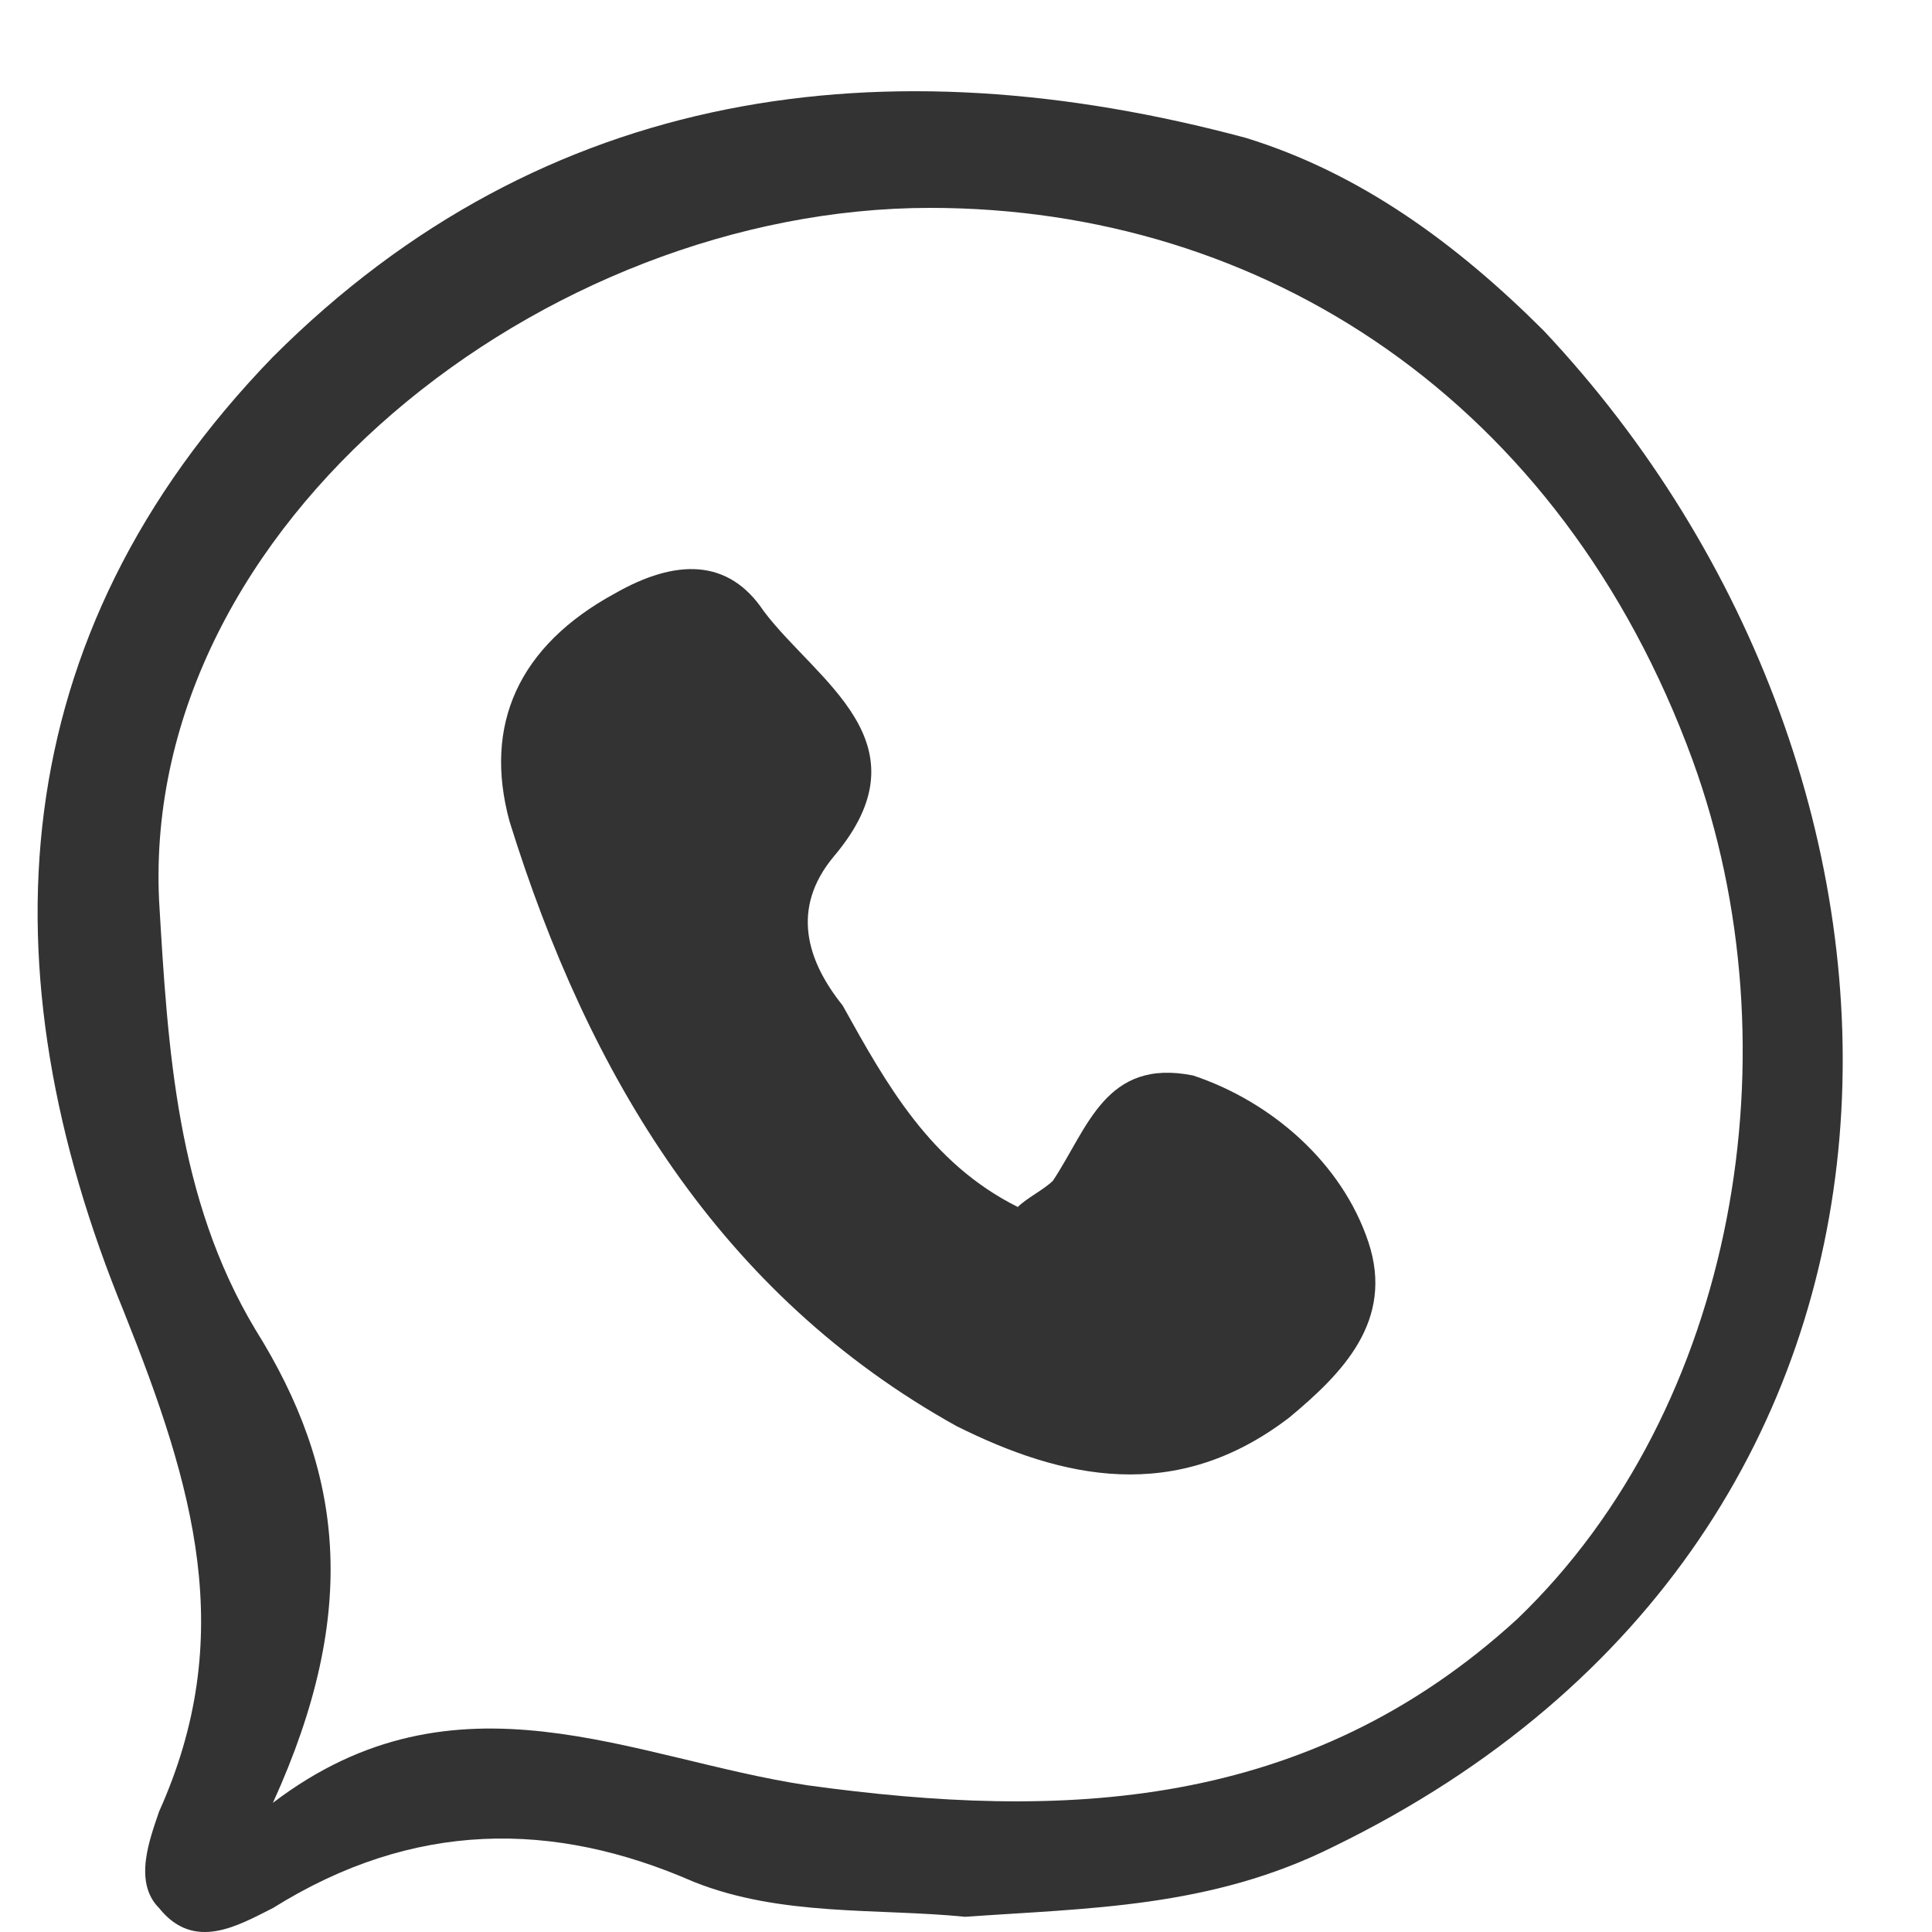 <svg width="15" height="15" viewBox="0 0 15 15" fill="none" xmlns="http://www.w3.org/2000/svg">
<path d="M7.494 14.882C6.814 14.814 6.065 14.882 5.385 14.61C4.296 14.133 3.208 14.133 2.119 14.814C1.847 14.95 1.507 15.154 1.235 14.814C1.031 14.61 1.167 14.269 1.235 14.065C1.847 12.705 1.507 11.548 0.963 10.187C-0.126 7.534 0.01 4.948 2.119 2.771C4.228 0.662 6.882 0.322 9.671 1.07C10.556 1.342 11.304 1.887 11.985 2.567C15.251 6.037 15.387 11.888 10.352 14.338C9.399 14.814 8.447 14.814 7.494 14.882ZM2.119 13.997C3.548 12.909 4.909 13.657 6.27 13.861C8.243 14.133 10.148 14.065 11.781 12.569C13.482 10.936 13.958 8.146 13.141 5.901C12.121 3.111 9.807 1.614 7.222 1.614C4.228 1.614 1.099 4.064 1.235 6.989C1.303 8.146 1.371 9.303 1.983 10.323C2.664 11.412 2.8 12.501 2.119 13.997Z" fill="black" fill-opacity="0.8"/>
<path d="M7.902 9.371C7.97 9.303 8.107 9.235 8.175 9.167C8.447 8.758 8.583 8.214 9.263 8.35C9.875 8.554 10.42 9.031 10.624 9.643C10.828 10.255 10.42 10.664 10.012 11.004C9.127 11.684 8.243 11.48 7.426 11.072C5.589 10.051 4.569 8.35 3.956 6.377C3.752 5.629 4.024 5.016 4.773 4.608C5.249 4.336 5.657 4.336 5.929 4.744C6.338 5.289 7.222 5.765 6.474 6.649C6.133 7.057 6.269 7.466 6.542 7.806C6.882 8.418 7.222 9.031 7.902 9.371Z" fill="black" fill-opacity="0.8"/>
</svg>
